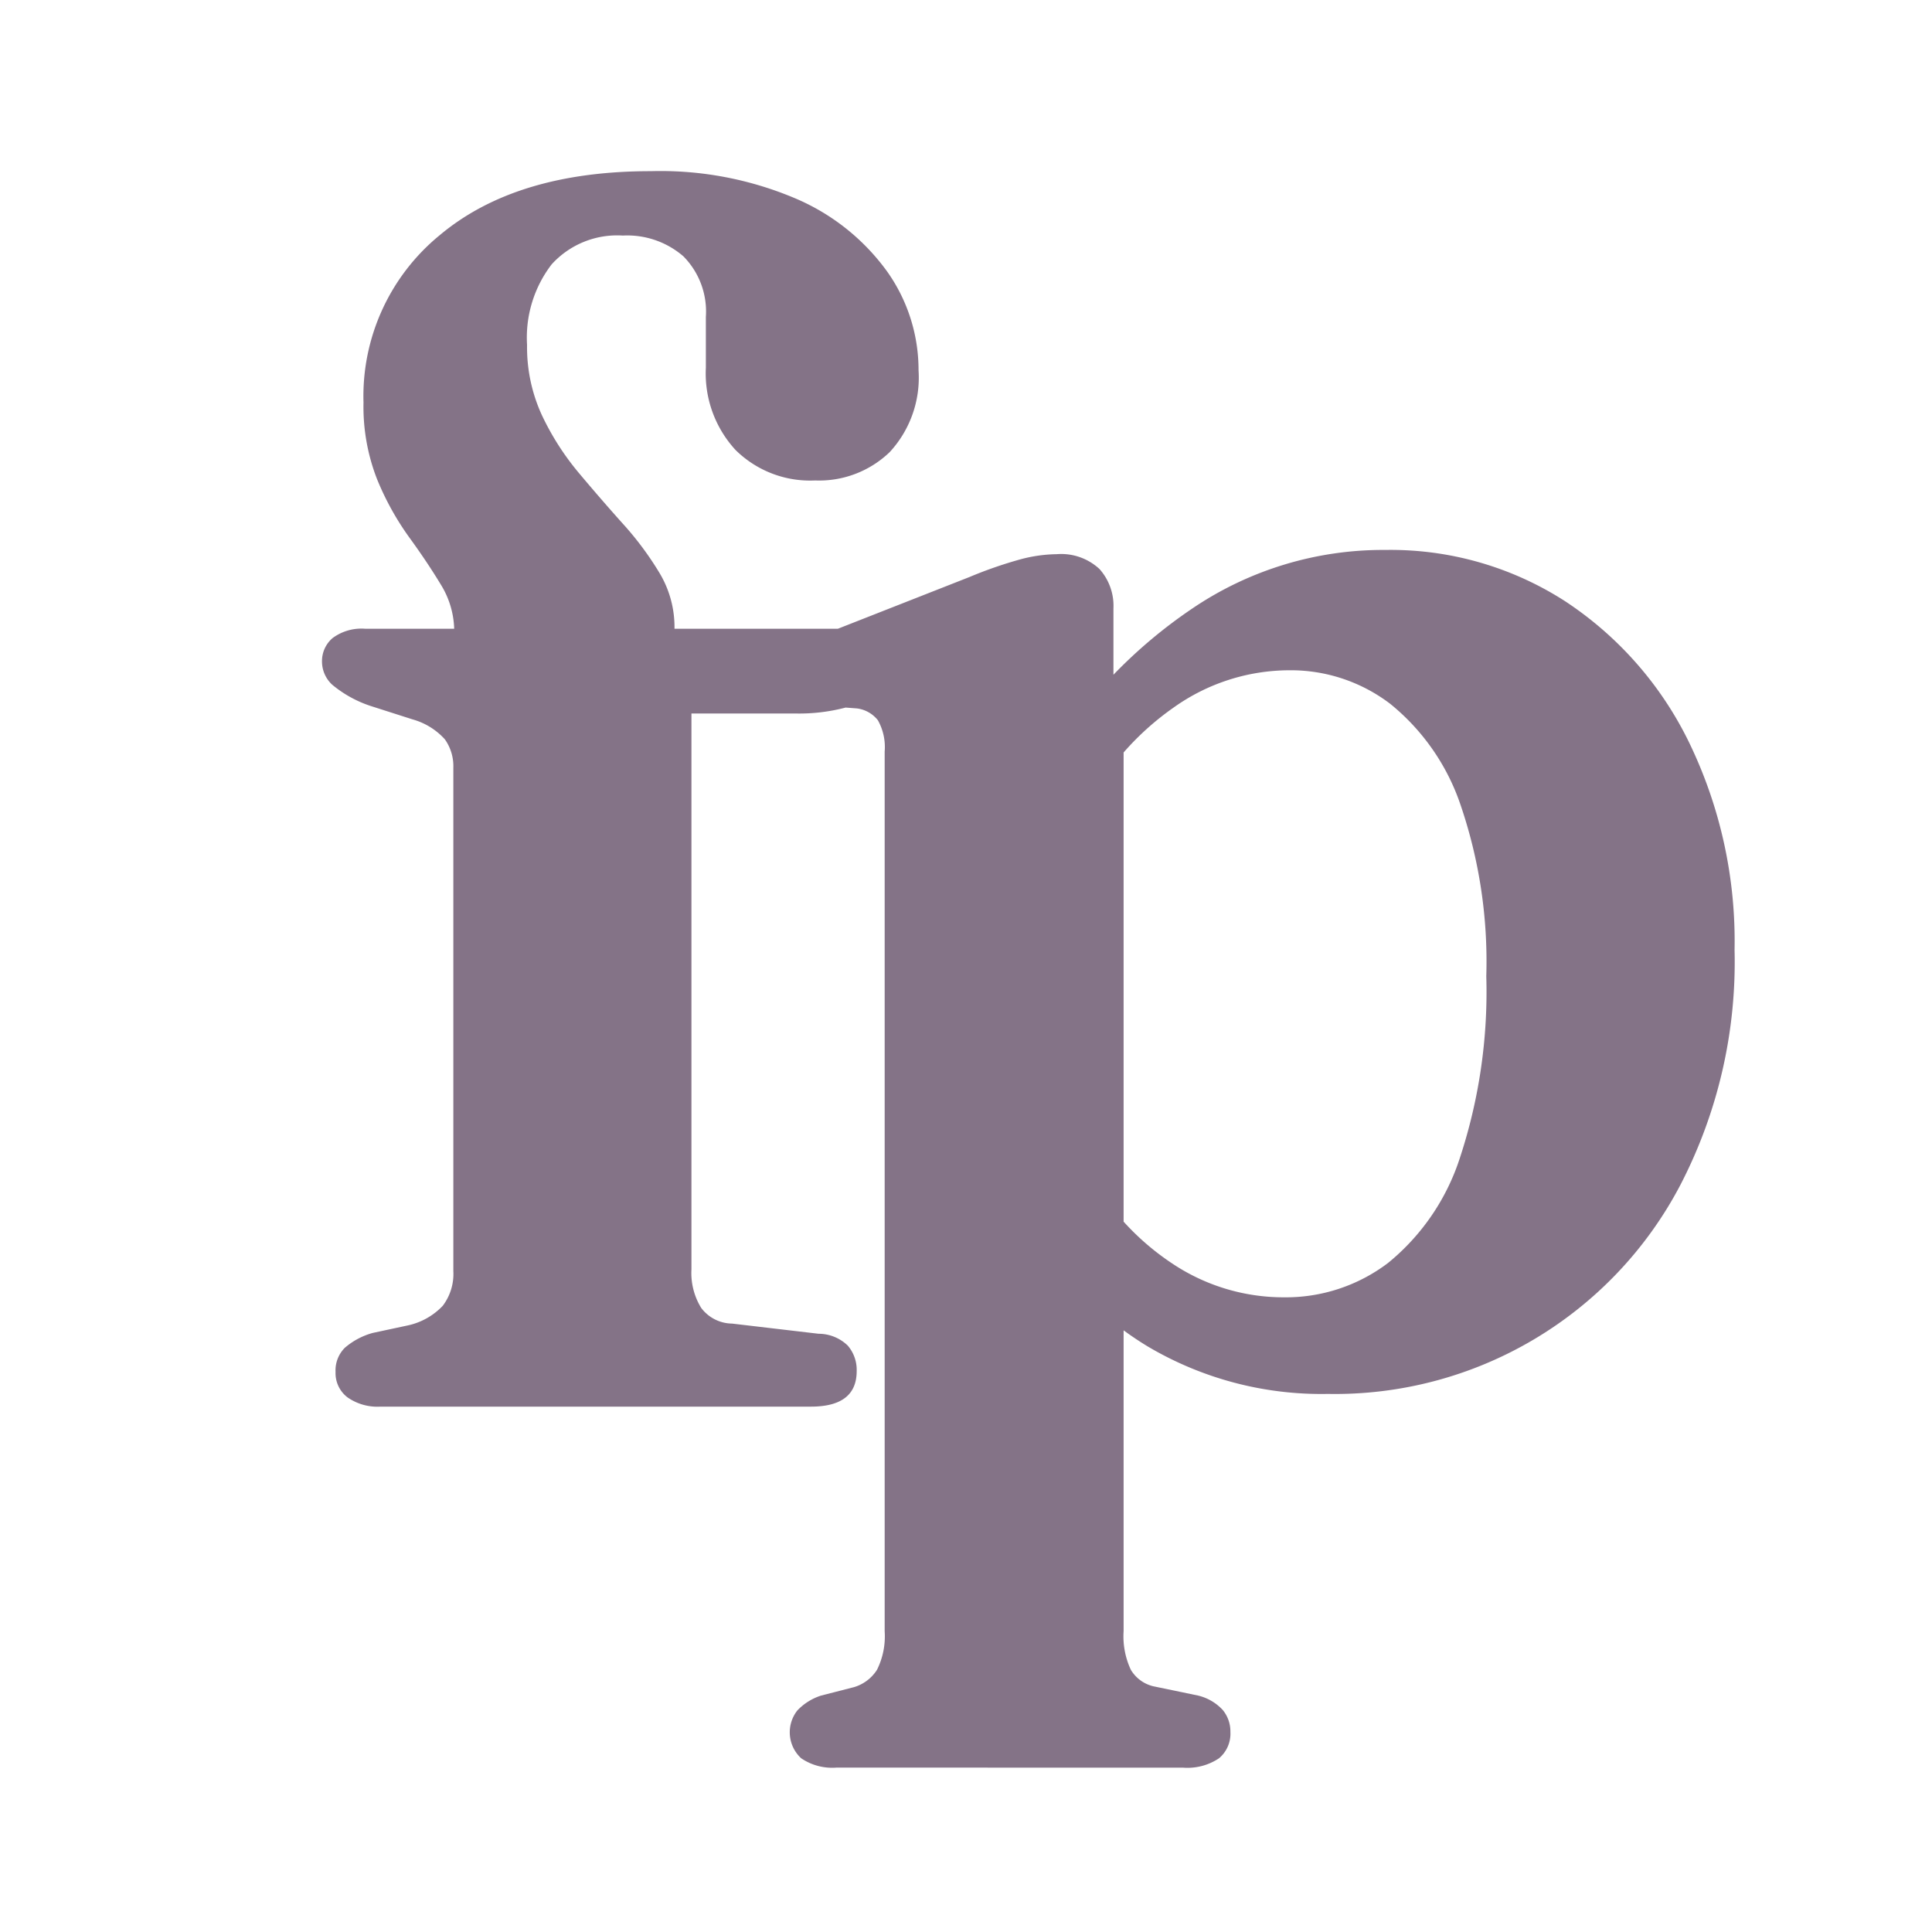 <?xml version="1.0" encoding="UTF-8"?>
<svg data-bbox="0 0 114 114" viewBox="0 0 114 114" height="114" width="114" xmlns="http://www.w3.org/2000/svg" data-type="ugc">
    <g>
        <path stroke-miterlimit="10" stroke="rgba(0,0,0,0)" fill="#847387" d="M49.35 104.3a3.251 3.251 0 0 1-2.074-.55 2.079 2.079 0 0 1-.225-2.825 3.322 3.322 0 0 1 1.4-.876l1.95-.5a2.424 2.424 0 0 0 1.35-1.025 4.445 4.445 0 0 0 .45-2.275V44.35a3.232 3.232 0 0 0-.4-1.85 1.867 1.867 0 0 0-1.249-.7l-.656-.049a10.782 10.782 0 0 1-2.996.349h-6.1v32.8a3.927 3.927 0 0 0 .575 2.275 2.312 2.312 0 0 0 1.825.925l5.1.6a2.477 2.477 0 0 1 1.724.7 2.2 2.2 0 0 1 .526 1.5q0 2.1-2.7 2.1h-25.4a3.083 3.083 0 0 1-1.95-.55 1.8 1.8 0 0 1-.7-1.5 1.878 1.878 0 0 1 .55-1.425A4.23 4.23 0 0 1 22 78.65l2.1-.45a4 4 0 0 0 2.025-1.15A3.106 3.106 0 0 0 26.75 75V45.3a2.737 2.737 0 0 0-.5-1.675 4.011 4.011 0 0 0-1.9-1.175l-2.5-.8a6.933 6.933 0 0 1-2.25-1.25 1.865 1.865 0 0 1-.6-1.35 1.783 1.783 0 0 1 .625-1.4 2.857 2.857 0 0 1 1.925-.55h5.25a5.239 5.239 0 0 0-.8-2.625q-.8-1.324-1.876-2.8a16.508 16.508 0 0 1-1.875-3.4 11.741 11.741 0 0 1-.8-4.524 12.273 12.273 0 0 1 4.5-9.876Q30.451 10.1 38.4 10.1a20.389 20.389 0 0 1 8.574 1.625 12.9 12.9 0 0 1 5.376 4.3 10.035 10.035 0 0 1 1.85 5.825 6.476 6.476 0 0 1-1.7 4.825 6 6 0 0 1-4.4 1.675 6.254 6.254 0 0 1-4.7-1.8 6.663 6.663 0 0 1-1.75-4.85v-3a4.63 4.63 0 0 0-1.326-3.576A5.059 5.059 0 0 0 36.75 13.9a5.214 5.214 0 0 0-4.2 1.7 7.094 7.094 0 0 0-1.45 4.75 9.587 9.587 0 0 0 .876 4.15 15.736 15.736 0 0 0 2.174 3.4q1.3 1.55 2.6 3a18.7 18.7 0 0 1 2.175 2.925 6.208 6.208 0 0 1 .875 3.225v.05h9.64l7.76-3.05A25.029 25.029 0 0 1 60.226 33a8.674 8.674 0 0 1 2.125-.3 3.316 3.316 0 0 1 2.525.875A3.253 3.253 0 0 1 65.7 35.9v3.914a28.91 28.91 0 0 1 4.625-3.889A20.057 20.057 0 0 1 81.75 32.45a19.01 19.01 0 0 1 10.6 3.025 20.933 20.933 0 0 1 7.325 8.35 26.882 26.882 0 0 1 2.675 12.225 28.586 28.586 0 0 1-3.2 13.874 23.01 23.01 0 0 1-20.8 12.326 20.108 20.108 0 0 1-10.625-2.8q-.733-.444-1.425-.952V96.25a4.661 4.661 0 0 0 .425 2.275 2.117 2.117 0 0 0 1.325.975l2.65.55a2.9 2.9 0 0 1 1.451.851 1.99 1.99 0 0 1 .45 1.3 1.888 1.888 0 0 1-.675 1.551 3.348 3.348 0 0 1-2.126.55Zm19.775-29.775a11.822 11.822 0 0 0 6.625 2.025 9.983 9.983 0 0 0 6.15-2.025 13.25 13.25 0 0 0 4.25-6.225 31.317 31.317 0 0 0 1.55-10.7 28.586 28.586 0 0 0-1.525-10.125 13.056 13.056 0 0 0-4.15-5.95 9.682 9.682 0 0 0-5.975-1.975 11.8 11.8 0 0 0-6.8 2.2 16.378 16.378 0 0 0-2.95 2.65v27.685a15.15 15.15 0 0 0 2.825 2.44Z"/>
        <path fill="none" d="M114 0v114H0V0h114z"/>
    </g>
</svg>
